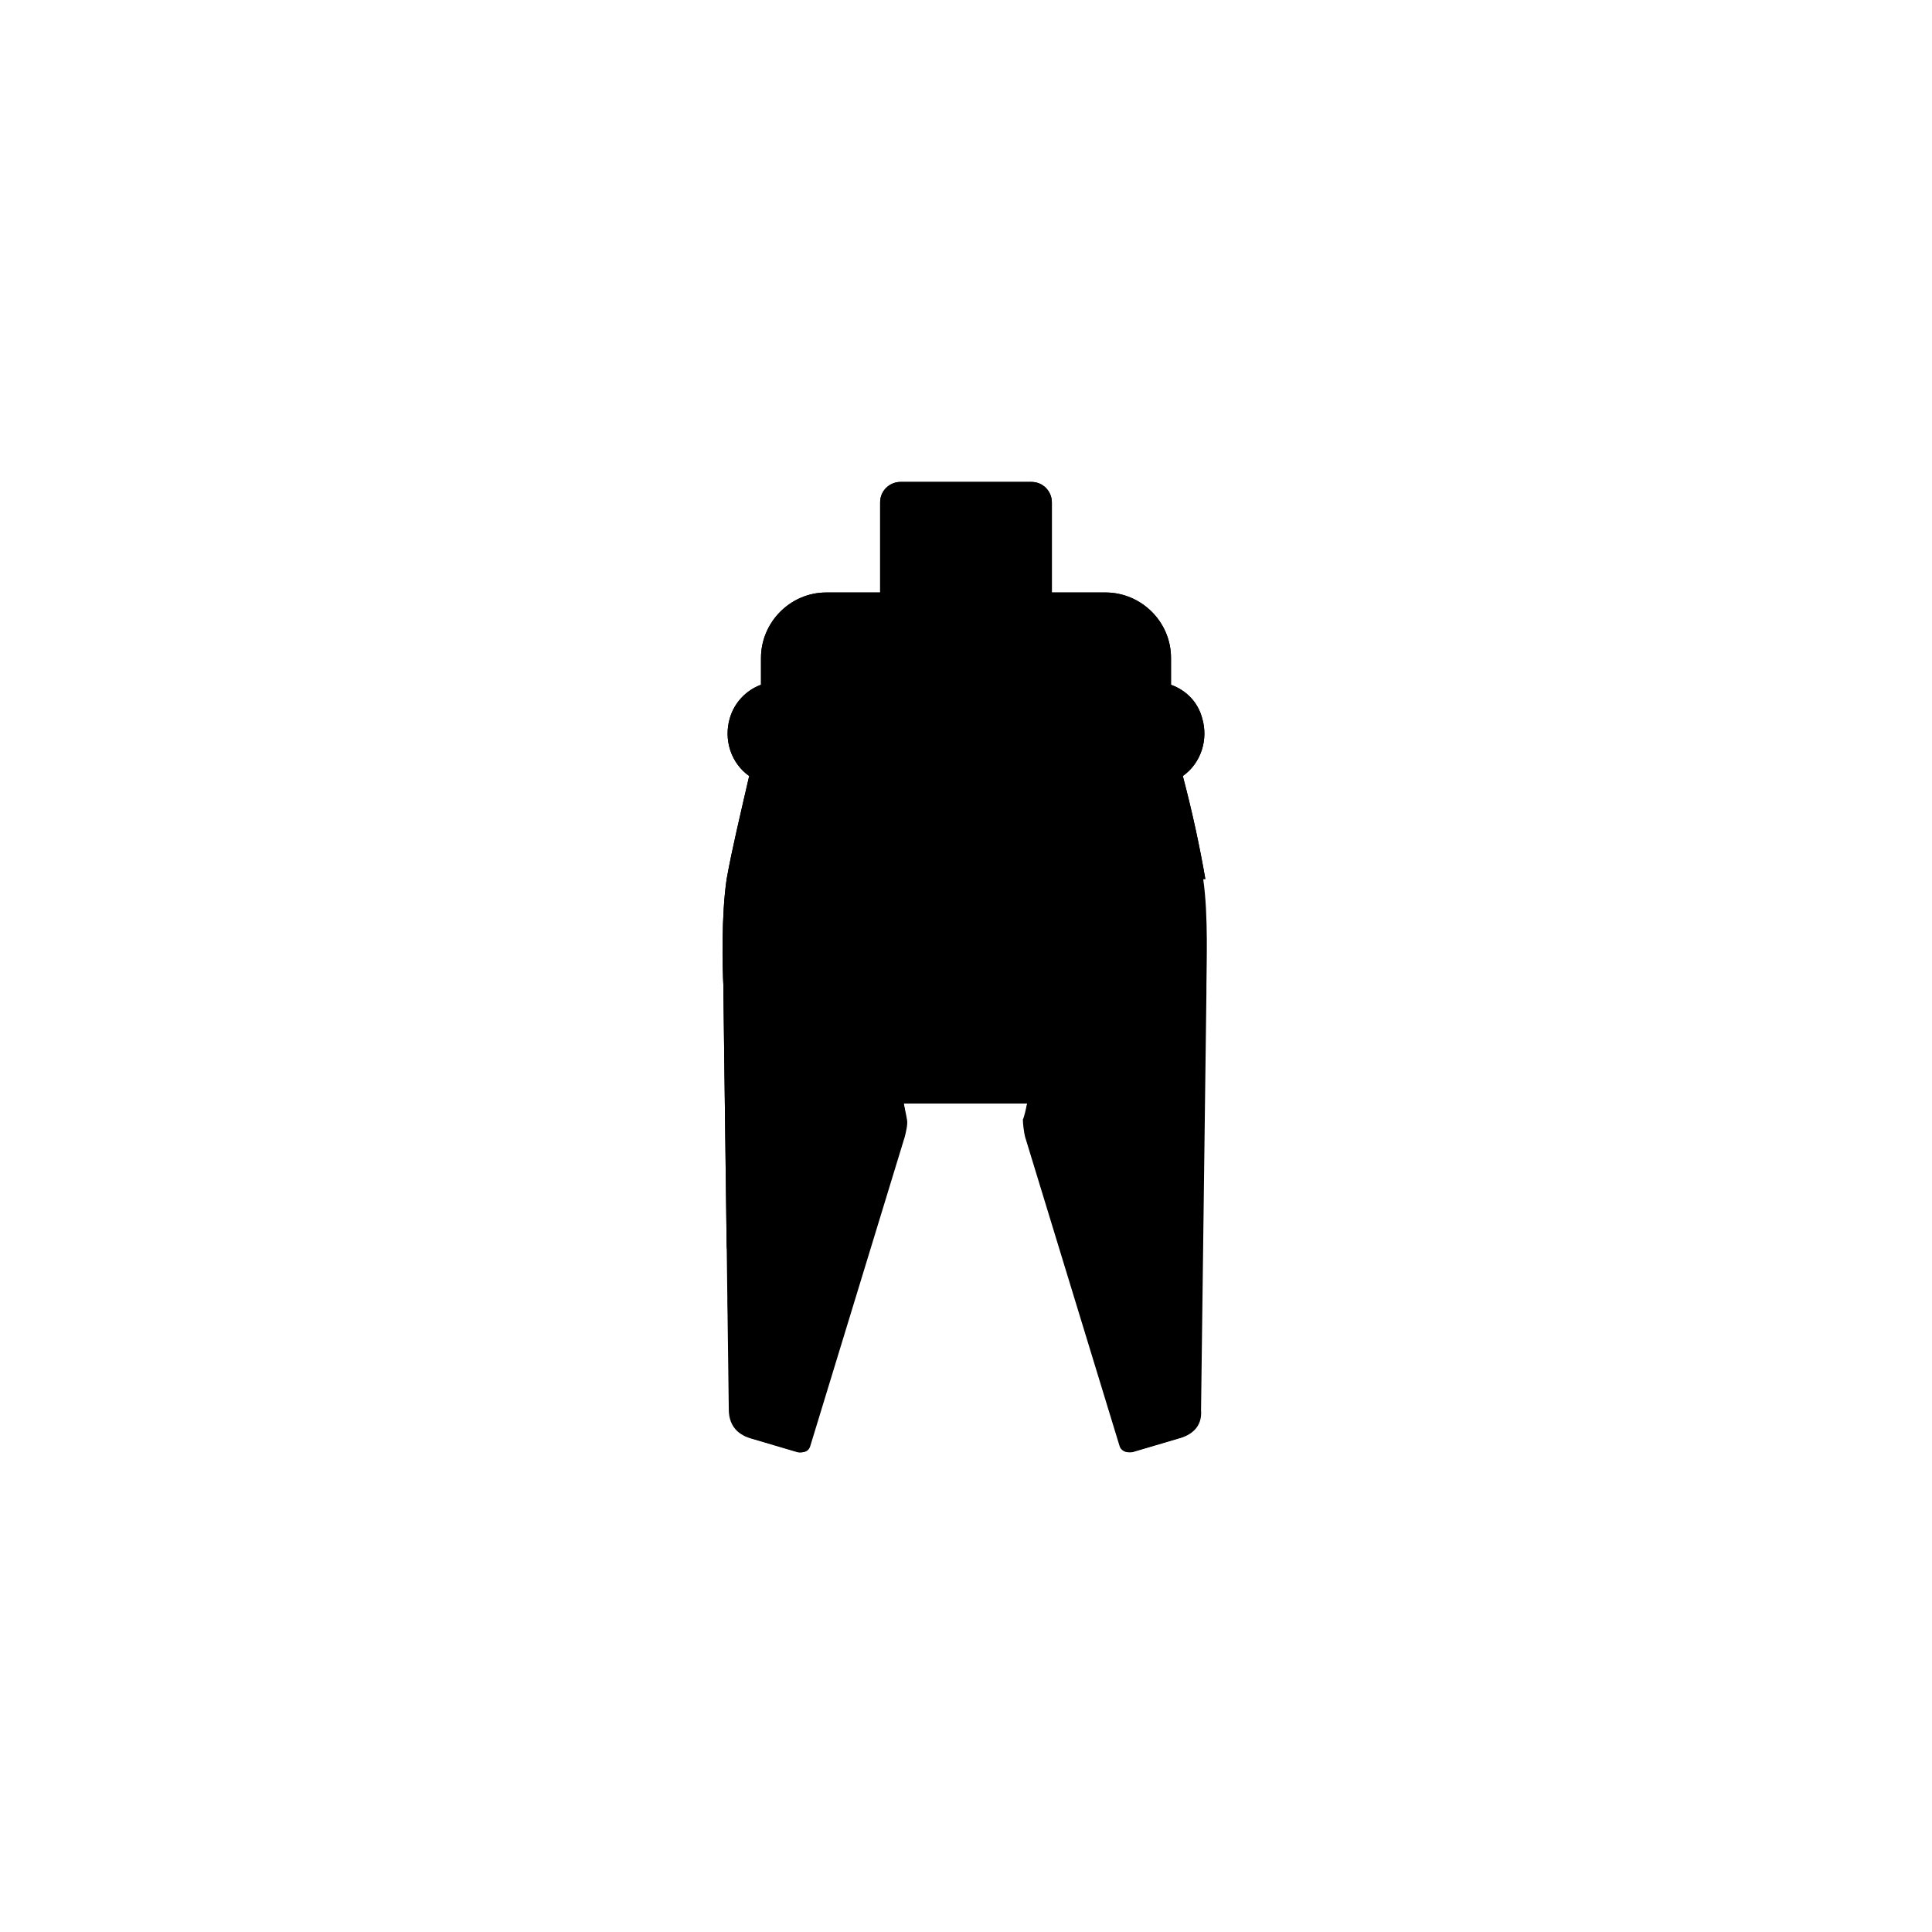 <svg xmlns="http://www.w3.org/2000/svg" width="180" height="180" version="1.1" viewBox="0 0 180 180">
    <path class="bon-svg-lightblue" d="M112.3,81.9c-.5-2.9-1.2-6.2-2.1-9.6,1.7-1.2,2.4-3.4,1.8-5.4-.4-1.5-1.5-2.6-2.9-3.1v-2.5c0-3.4-2.8-6.1-6.1-6.1h-5v-8.4c0-1-.8-1.9-1.9-1.9h-12.2c-1,0-1.9.8-1.9,1.9v8.4h-5c-3.4,0-6.1,2.8-6.1,6.1v2.5c-1.4.5-2.5,1.7-2.9,3.1-.6,2,.1,4.2,1.8,5.4-.8,3.5-1.6,6.8-2.1,9.6-.5,3.4-.4,8.2-.3,10,0,.3,0,.5,0,.6l.5,38.8c0,1.4.7,2.3,2,2.7l4.4,1.3c.5.1,1-.1,1.1-.6l8.8-28.8c.1-.4.3-1.2.2-1.6,0-.3-.1-.9-.2-1.5h11.5c-.3,1.4-.4,1.5-.4,1.5,0,.4.1,1.2.2,1.6l8.8,28.8c.1.4.5.6.8.6s.2,0,.3,0l4.4-1.3c1.4-.4,2.1-1.3,2-2.6l.5-38.9c0,0,0-.3,0-.6,0-1.8.2-6.6-.3-10Z"/>
      <path class="bon-svg-darkblue" d="M112.3,81.9c-.5-2.9-1.2-6.2-2.1-9.6,1.7-1.2,2.4-3.4,1.8-5.4-.4-1.5-1.5-2.6-2.9-3.1v-2.5c0-3.4-2.8-6.1-6.1-6.1h-5v-8.4c0-1-.8-1.9-1.9-1.9h-12.2c-1,0-1.9.8-1.9,1.9v8.4h-5c-3.4,0-6.1,2.8-6.1,6.1v2.5c-1.4.5-2.5,1.7-2.9,3.1-.6,2,.1,4.2,1.8,5.4-.8,3.5-1.6,6.8-2.1,9.6-.5,3.4-.4,8.2-.3,10,0,.3,0,.5,0,.6l.3,23.6c0,.5.4.9.9.9h0c.5,0,.9-.4.9-.9l-.3-23.6c0,0,0-.3,0-.6,0-1.6-.2-6.4.3-9.7.3-2.1.9-4.5,1.5-7v8.5c0,.9,0,1.4.2,1.7l5.2,13.9c.8,2.3,2.5,3.6,4.7,3.6h1.5c.2,1,.3,1.6.3,1.7,0,.1,0,.5-.2.9l-8.5,27.9-3.6-1.1c-.7-.2-.8-.5-.8-1l-.2-10.1c0-.5-.4-.9-.9-.9h0c-.5,0-.9.4-.9.9l.2,10.1c0,1.4.7,2.3,2,2.7l4.4,1.3c0,0,.2,0,.3,0,.4,0,.7-.2.8-.6l8.8-28.8c.1-.4.3-1.2.2-1.6,0,0-.1-.6-.3-1.5h11.5c-.1.8-.2,1.5-.3,1.5,0,.4.1,1.2.2,1.6l8.8,28.8c.1.4.5.6.8.6s.2,0,.3,0l4.4-1.3c1.4-.4,2.1-1.3,2-2.6l.5-38.9c0,0,0-.3,0-.6,0-1.8.2-6.6-.3-10ZM110.4,67.3c.4,1.3-.1,2.7-1.2,3.5v-5.2c.6.4,1,1,1.2,1.7ZM85.1,56.8h9.9v4.2c0,2.7-2.2,4.9-4.9,4.9s-4.9-2.2-4.9-4.9v-4.2ZM83.8,46.6c0,0,0-.1.1-.1h12.2c0,0,.1,0,.1.1v8.4h-12.4v-8.4ZM69.6,67.3c.2-.7.7-1.3,1.2-1.7v5.2c-1.1-.8-1.6-2.2-1.2-3.5ZM77.9,98.6l-5.2-13.9c0,0,0-.3,0-1.1v-22.5c0-2.4,2-4.4,4.4-4.4h6.3v4.2c0,3.7,3,6.7,6.7,6.7s6.7-3,6.7-6.7v-4.2h6.3c2.4,0,4.4,2,4.4,4.4v15.5h-26c-.5,0-.9.4-.9.9s.4.9.9.9h26v5.2c0,.4,0,1,0,1.2l-5.2,13.9c-.3,1.1-1.3,2.3-3,2.3h-18.1c-1.9,0-2.7-1.5-3-2.4ZM110.8,91.8c0,.3,0,.6,0,.6l-.5,38.9c0,.5-.1.8-.8,1l-3.6,1.1-8.5-27.9c-.1-.3-.2-.8-.2-.8,0-.1.2-1,.3-1.8h1.5c2.7,0,4.2-1.9,4.7-3.5l5.2-13.9s0,0,0,0c.1-.6.1-1.6.1-1.6v-8.5c.6,2.5,1.1,4.9,1.5,7,.5,3.2.3,8.1.3,9.7Z"/>
      <path class="bon-svg-darkblue" d="M90,63.3c1.3,0,2.4-1.1,2.4-2.4s-1.1-2.4-2.4-2.4-2.4,1.1-2.4,2.4,1.1,2.4,2.4,2.4Z"/>
      <path class="bon-svg-darkblue" d="M90,81.1c-1.8,0-3.2,1.5-3.2,3.2s1.5,3.2,3.2,3.2,3.2-1.5,3.2-3.2-1.4-3.2-3.2-3.2ZM90,85.8c-.8,0-1.5-.7-1.5-1.5s.7-1.5,1.5-1.5,1.5.7,1.5,1.5-.7,1.5-1.5,1.5Z"/>
</svg>